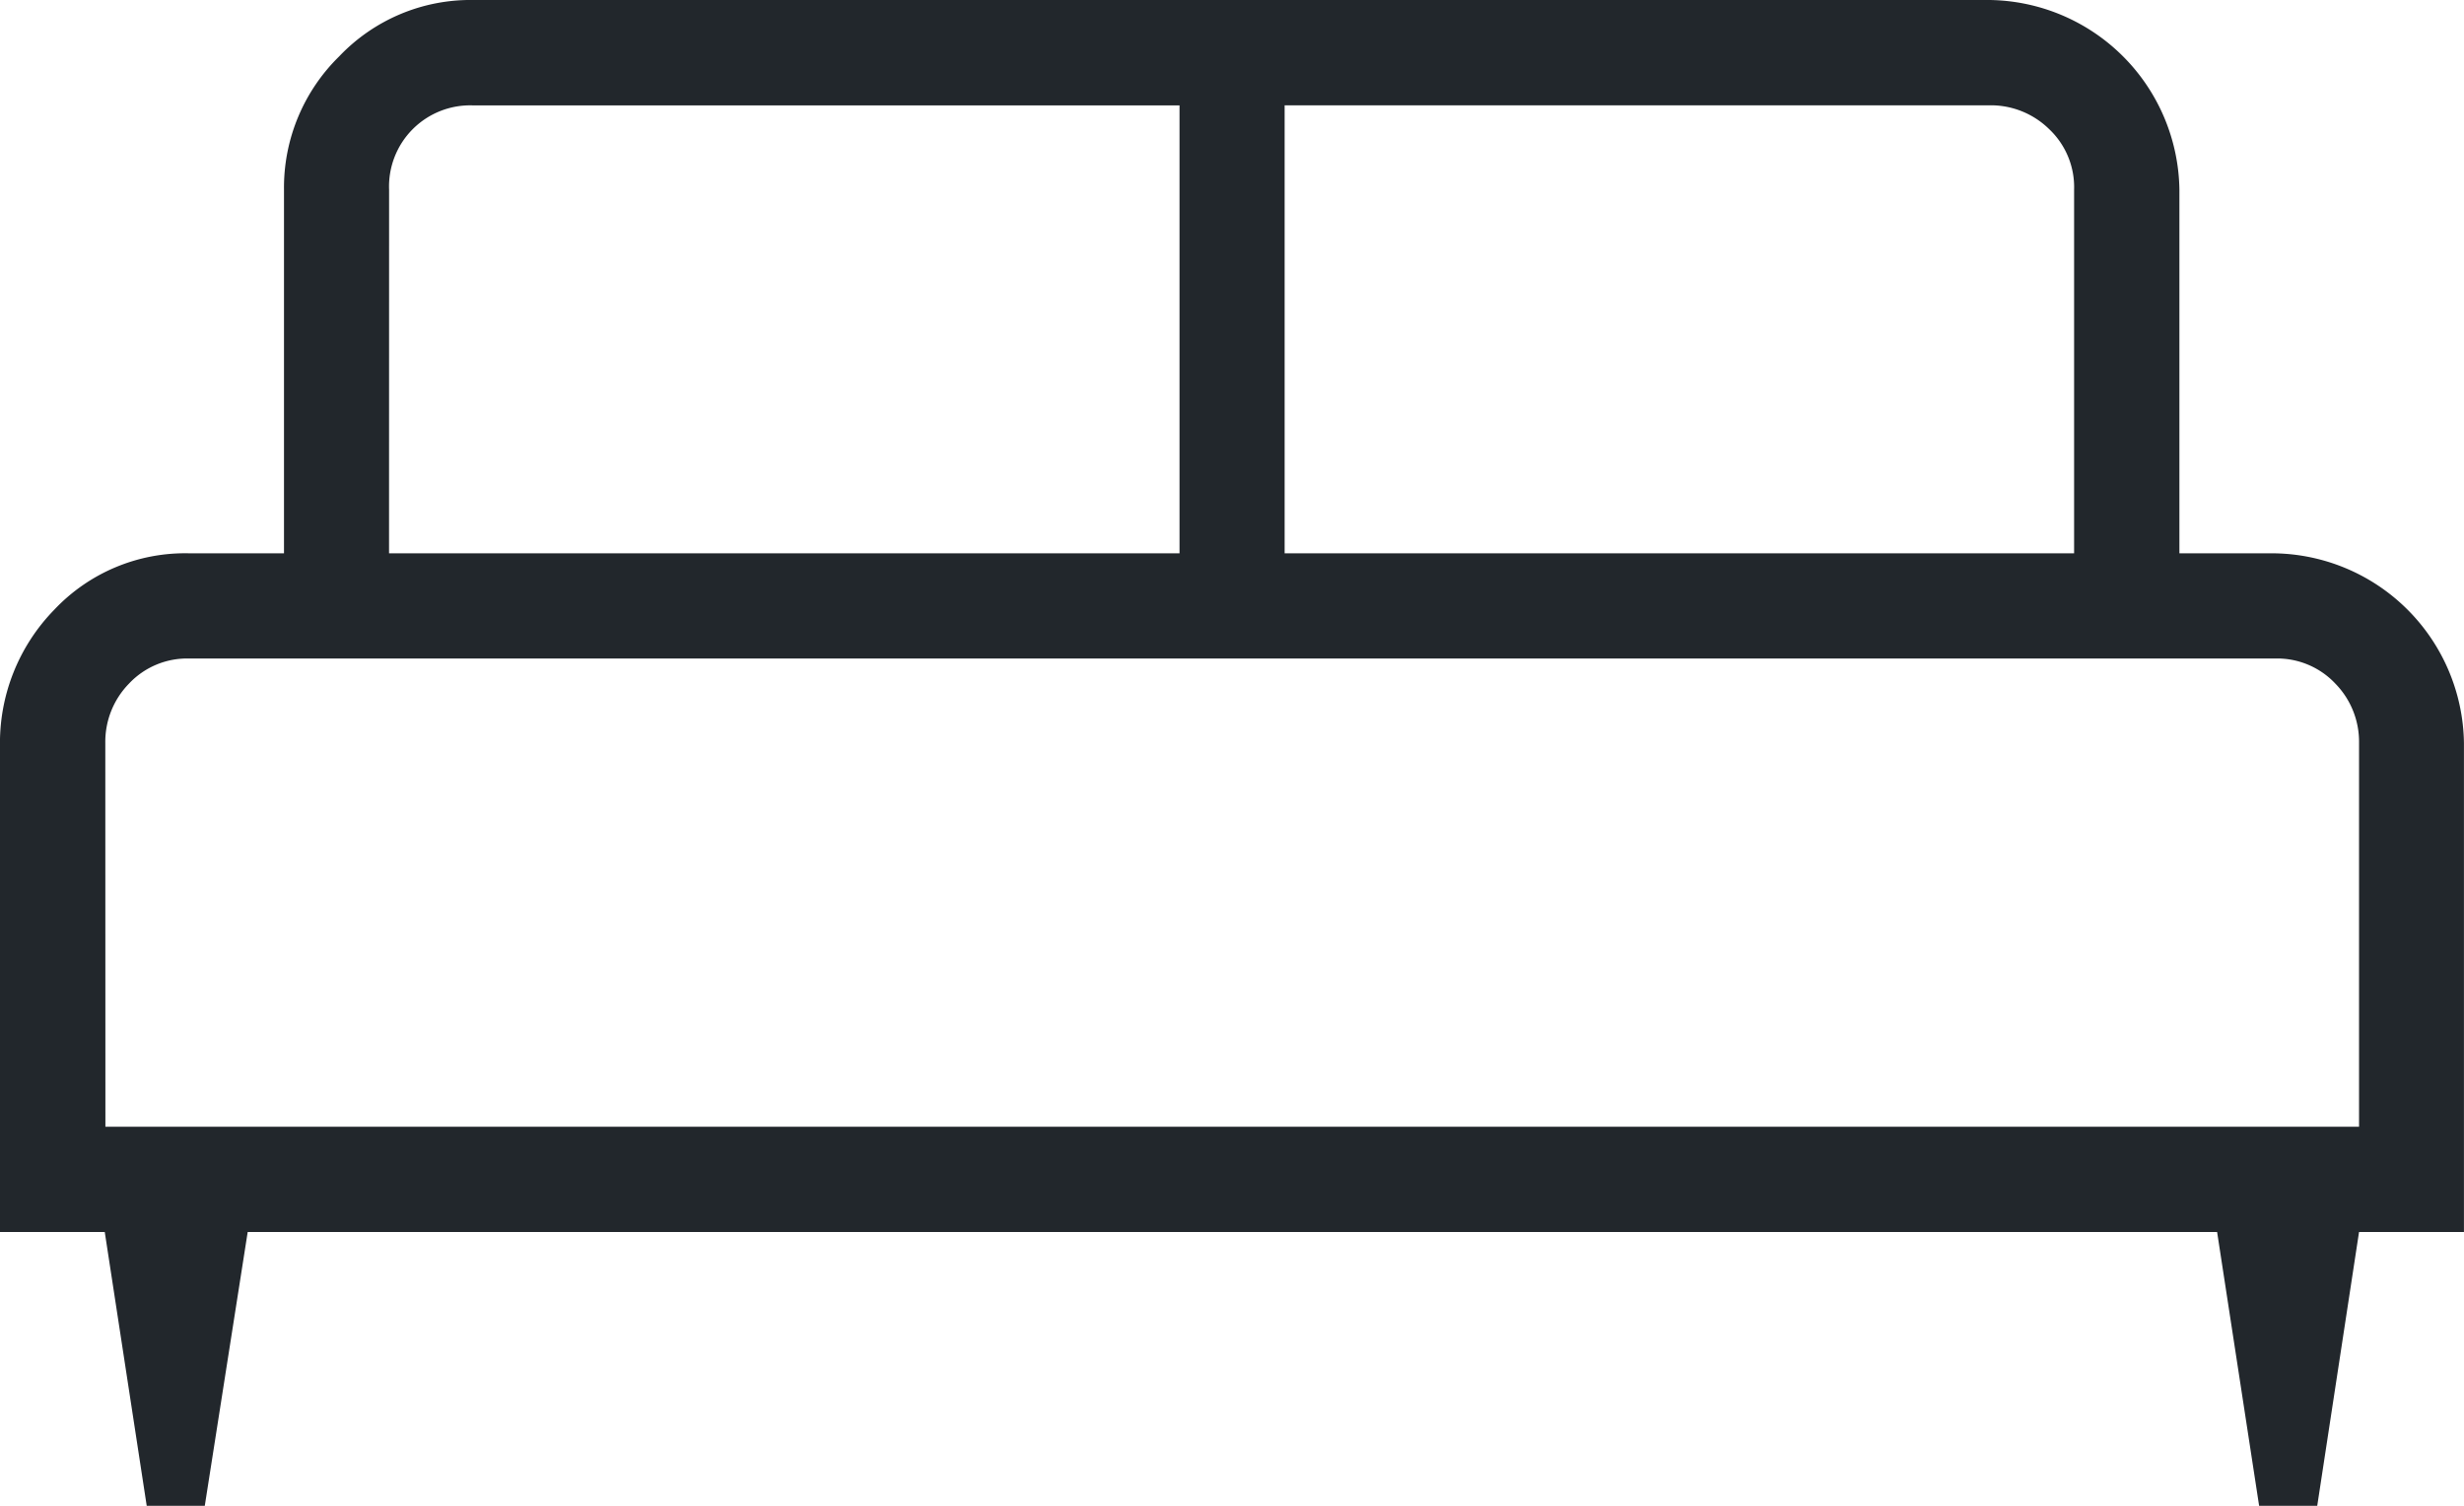 <?xml version="1.0" encoding="UTF-8"?>
<svg xmlns="http://www.w3.org/2000/svg" width="49.091" height="30" viewBox="0 0 49.091 30">
  <path id="king_bed_FILL0_wght200_GRAD0_opsz48" d="M124.08,406h-1.157l-.836-5.455H120v-9.661a3.8,3.8,0,0,1,1.08-2.735,3.583,3.583,0,0,1,2.7-1.125h1.878v-7.248a3.661,3.661,0,0,1,1.1-2.653A3.608,3.608,0,0,1,129.43,376h30.215a3.836,3.836,0,0,1,3.776,3.776v7.248h1.893a3.836,3.836,0,0,1,3.776,3.776v9.745H167L166.167,406h-1.158l-.837-5.455H124.935Zm21.514-18.976h15.729v-7.248a1.589,1.589,0,0,0-.5-1.206,1.658,1.658,0,0,0-1.18-.472H145.594Zm-17.843,0H143.5V378.1H129.43a1.616,1.616,0,0,0-1.678,1.678ZM122.1,398.448h44.9V390.8a1.658,1.658,0,0,0-.472-1.18,1.589,1.589,0,0,0-1.206-.5H123.776a1.589,1.589,0,0,0-1.206.5,1.658,1.658,0,0,0-.472,1.18Zm44.9,0h0Z" transform="translate(-120 -376)" fill="#22272c"></path>
</svg>
